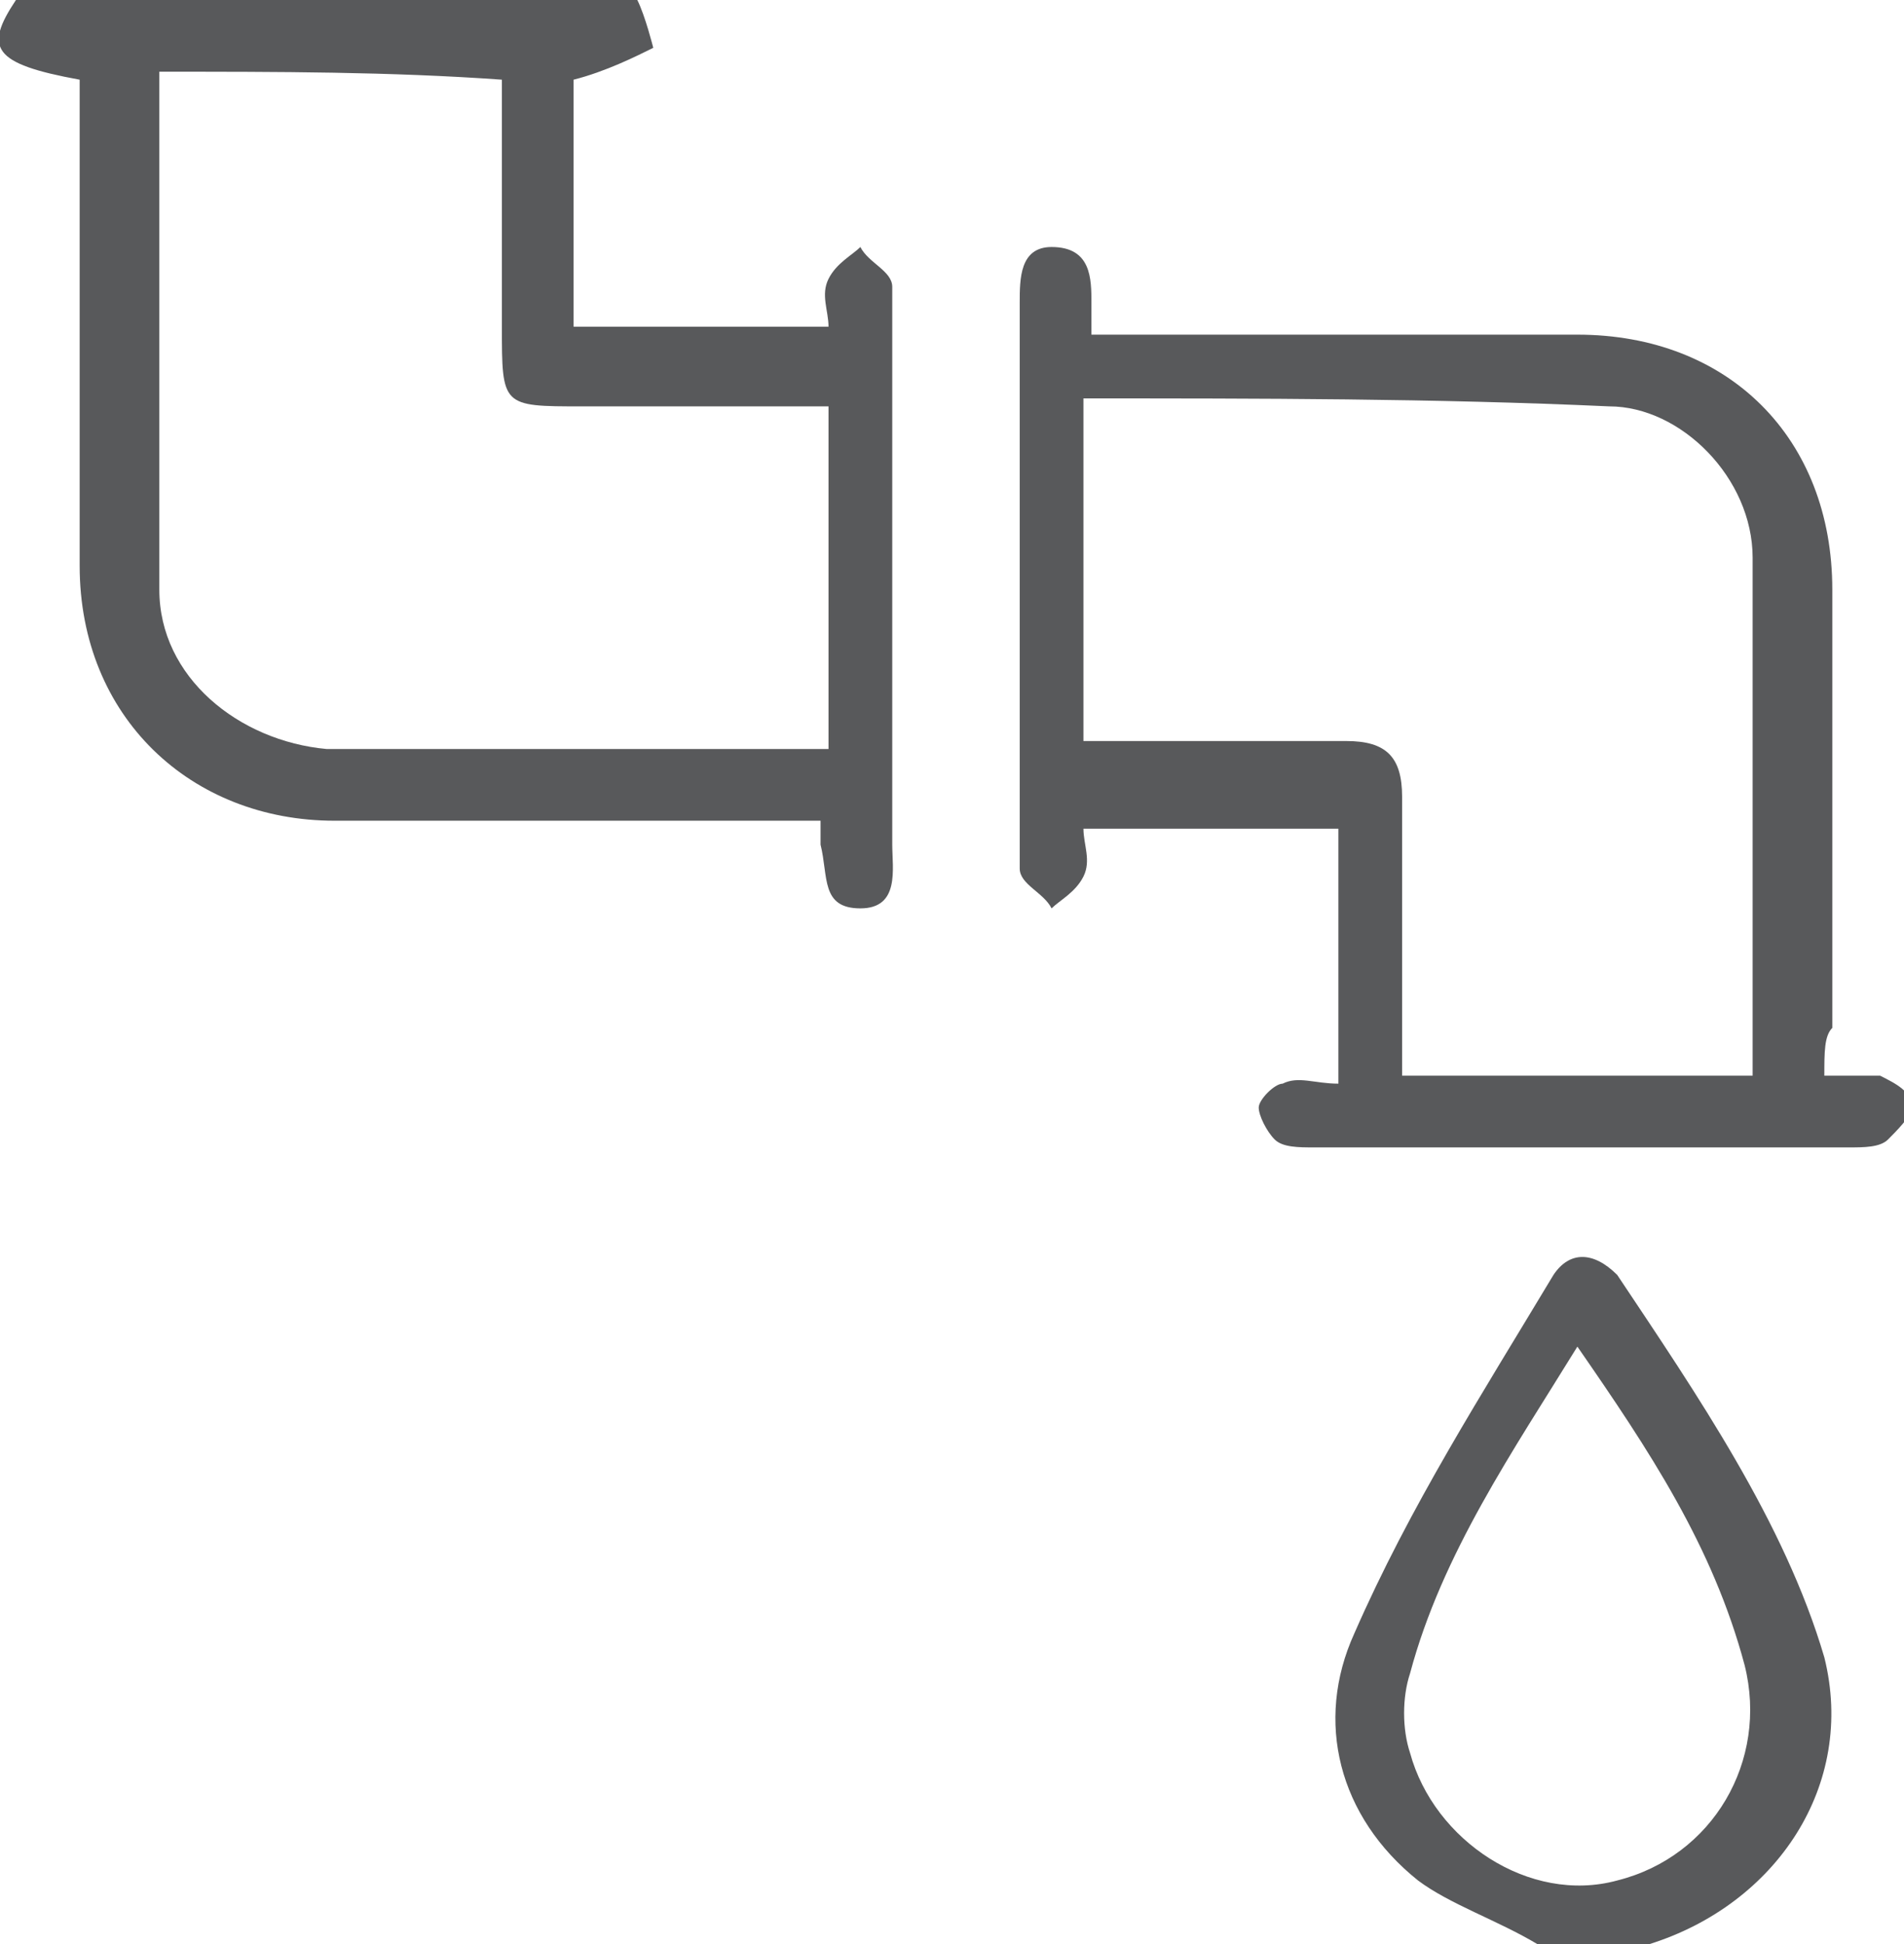<?xml version="1.0" encoding="utf-8"?>
<!-- Generator: Adobe Illustrator 23.0.3, SVG Export Plug-In . SVG Version: 6.00 Build 0)  -->
<svg version="1.1" id="Vrstva_1" xmlns="http://www.w3.org/2000/svg" xmlns:xlink="http://www.w3.org/1999/xlink" x="0px" y="0px"
	 viewBox="0 0 23.9 24.4" style="enable-background:new 0 0 23.9 24.4;" xml:space="preserve">
<style type="text/css">
	.st0{fill:#58595B;}
</style>
<path class="st0" d="M8,0c0.1,0.2,0.2,0.6,0.2,0.6C8,0.7,7.6,0.9,7.2,1c0,0.9,0,2,0,3.1c1.1,0,2.1,0,3.2,0c0-0.2-0.1-0.4,0-0.6
	c0.1-0.2,0.3-0.3,0.4-0.4c0.1,0.2,0.4,0.3,0.4,0.5c0,0.8,0,1.6,0,2.3c0,1.6,0,3.1,0,4.7c0,0.3,0.1,0.8-0.4,0.8
	c-0.5,0-0.4-0.4-0.5-0.8c0-0.1,0-0.2,0-0.3c-0.2,0-0.4,0-0.6,0c-1.8,0-3.7,0-5.5,0c-1.8,0-3.2-1.3-3.2-3.2c0-1.8,0-3.7,0-5.5
	c0-0.2,0-0.4,0-0.6C-0.1,0.8-0.2,0.6,0.2,0C2.8,0,5.4,0,8,0z M2,0.9c0,0.2,0,0.4,0,0.6c0,2,0,3.9,0,5.9c0,1.1,1,1.9,2.1,2
	c2,0,4.1,0,6.1,0c0.1,0,0.2,0,0.2,0c0-1.5,0-2.9,0-4.3c-1,0-2,0-3.1,0c-1,0-1,0-1-1c0-1,0-2,0-3.1C4.9,0.9,3.5,0.9,2,0.9z"/>
<path class="st0" d="M19.3,24.4c-0.5-0.3-1.1-0.5-1.5-0.8c-1-0.8-1.3-2-0.8-3.1c0.7-1.6,1.6-3,2.5-4.5c0.2-0.3,0.5-0.3,0.8,0
	c1,1.5,2.1,3.1,2.6,4.8c0.4,1.6-0.6,3.1-2.2,3.6c-0.1,0-0.2,0.1-0.3,0.1C20,24.4,19.6,24.4,19.3,24.4z M19.8,16.9
	c-0.8,1.3-1.7,2.6-2.1,4.1c-0.1,0.3-0.1,0.7,0,1c0.3,1.1,1.5,1.9,2.6,1.6c1.2-0.3,1.9-1.5,1.6-2.7C21.5,19.4,20.7,18.2,19.8,16.9z"
	/>
<path class="st0" d="M22.9,13.5c0.3,0,0.5,0,0.7,0c0.2,0.1,0.4,0.2,0.4,0.4c0,0.1-0.2,0.3-0.3,0.4c-0.1,0.1-0.3,0.1-0.5,0.1
	c-2.2,0-4.5,0-6.7,0c-0.2,0-0.4,0-0.5-0.1c-0.1-0.1-0.2-0.3-0.2-0.4c0-0.1,0.2-0.3,0.3-0.3c0.2-0.1,0.4,0,0.7,0c0-1.1,0-2.1,0-3.2
	c-1.1,0-2.1,0-3.2,0c0,0.2,0.1,0.4,0,0.6c-0.1,0.2-0.3,0.3-0.4,0.4c-0.1-0.2-0.4-0.3-0.4-0.5c0-0.8,0-1.6,0-2.4c0-1.6,0-3.1,0-4.7
	c0-0.3,0-0.7,0.4-0.7c0.5,0,0.5,0.4,0.5,0.7c0,0.1,0,0.2,0,0.4c0.2,0,0.4,0,0.6,0c1.8,0,3.7,0,5.5,0c1.9,0,3.2,1.3,3.2,3.2
	c0,1.8,0,3.7,0,5.5C22.9,13,22.9,13.2,22.9,13.5z M13.6,5c0,1.5,0,2.9,0,4.3c1.1,0,2.2,0,3.3,0c0.5,0,0.7,0.2,0.7,0.7
	c0,0.2,0,0.4,0,0.7c0,0.9,0,1.8,0,2.8c1.5,0,2.9,0,4.4,0c0-2.2,0-4.3,0-6.5c0-1-0.9-1.9-1.8-1.9C18,5,15.8,5,13.6,5z"/>
</svg>

